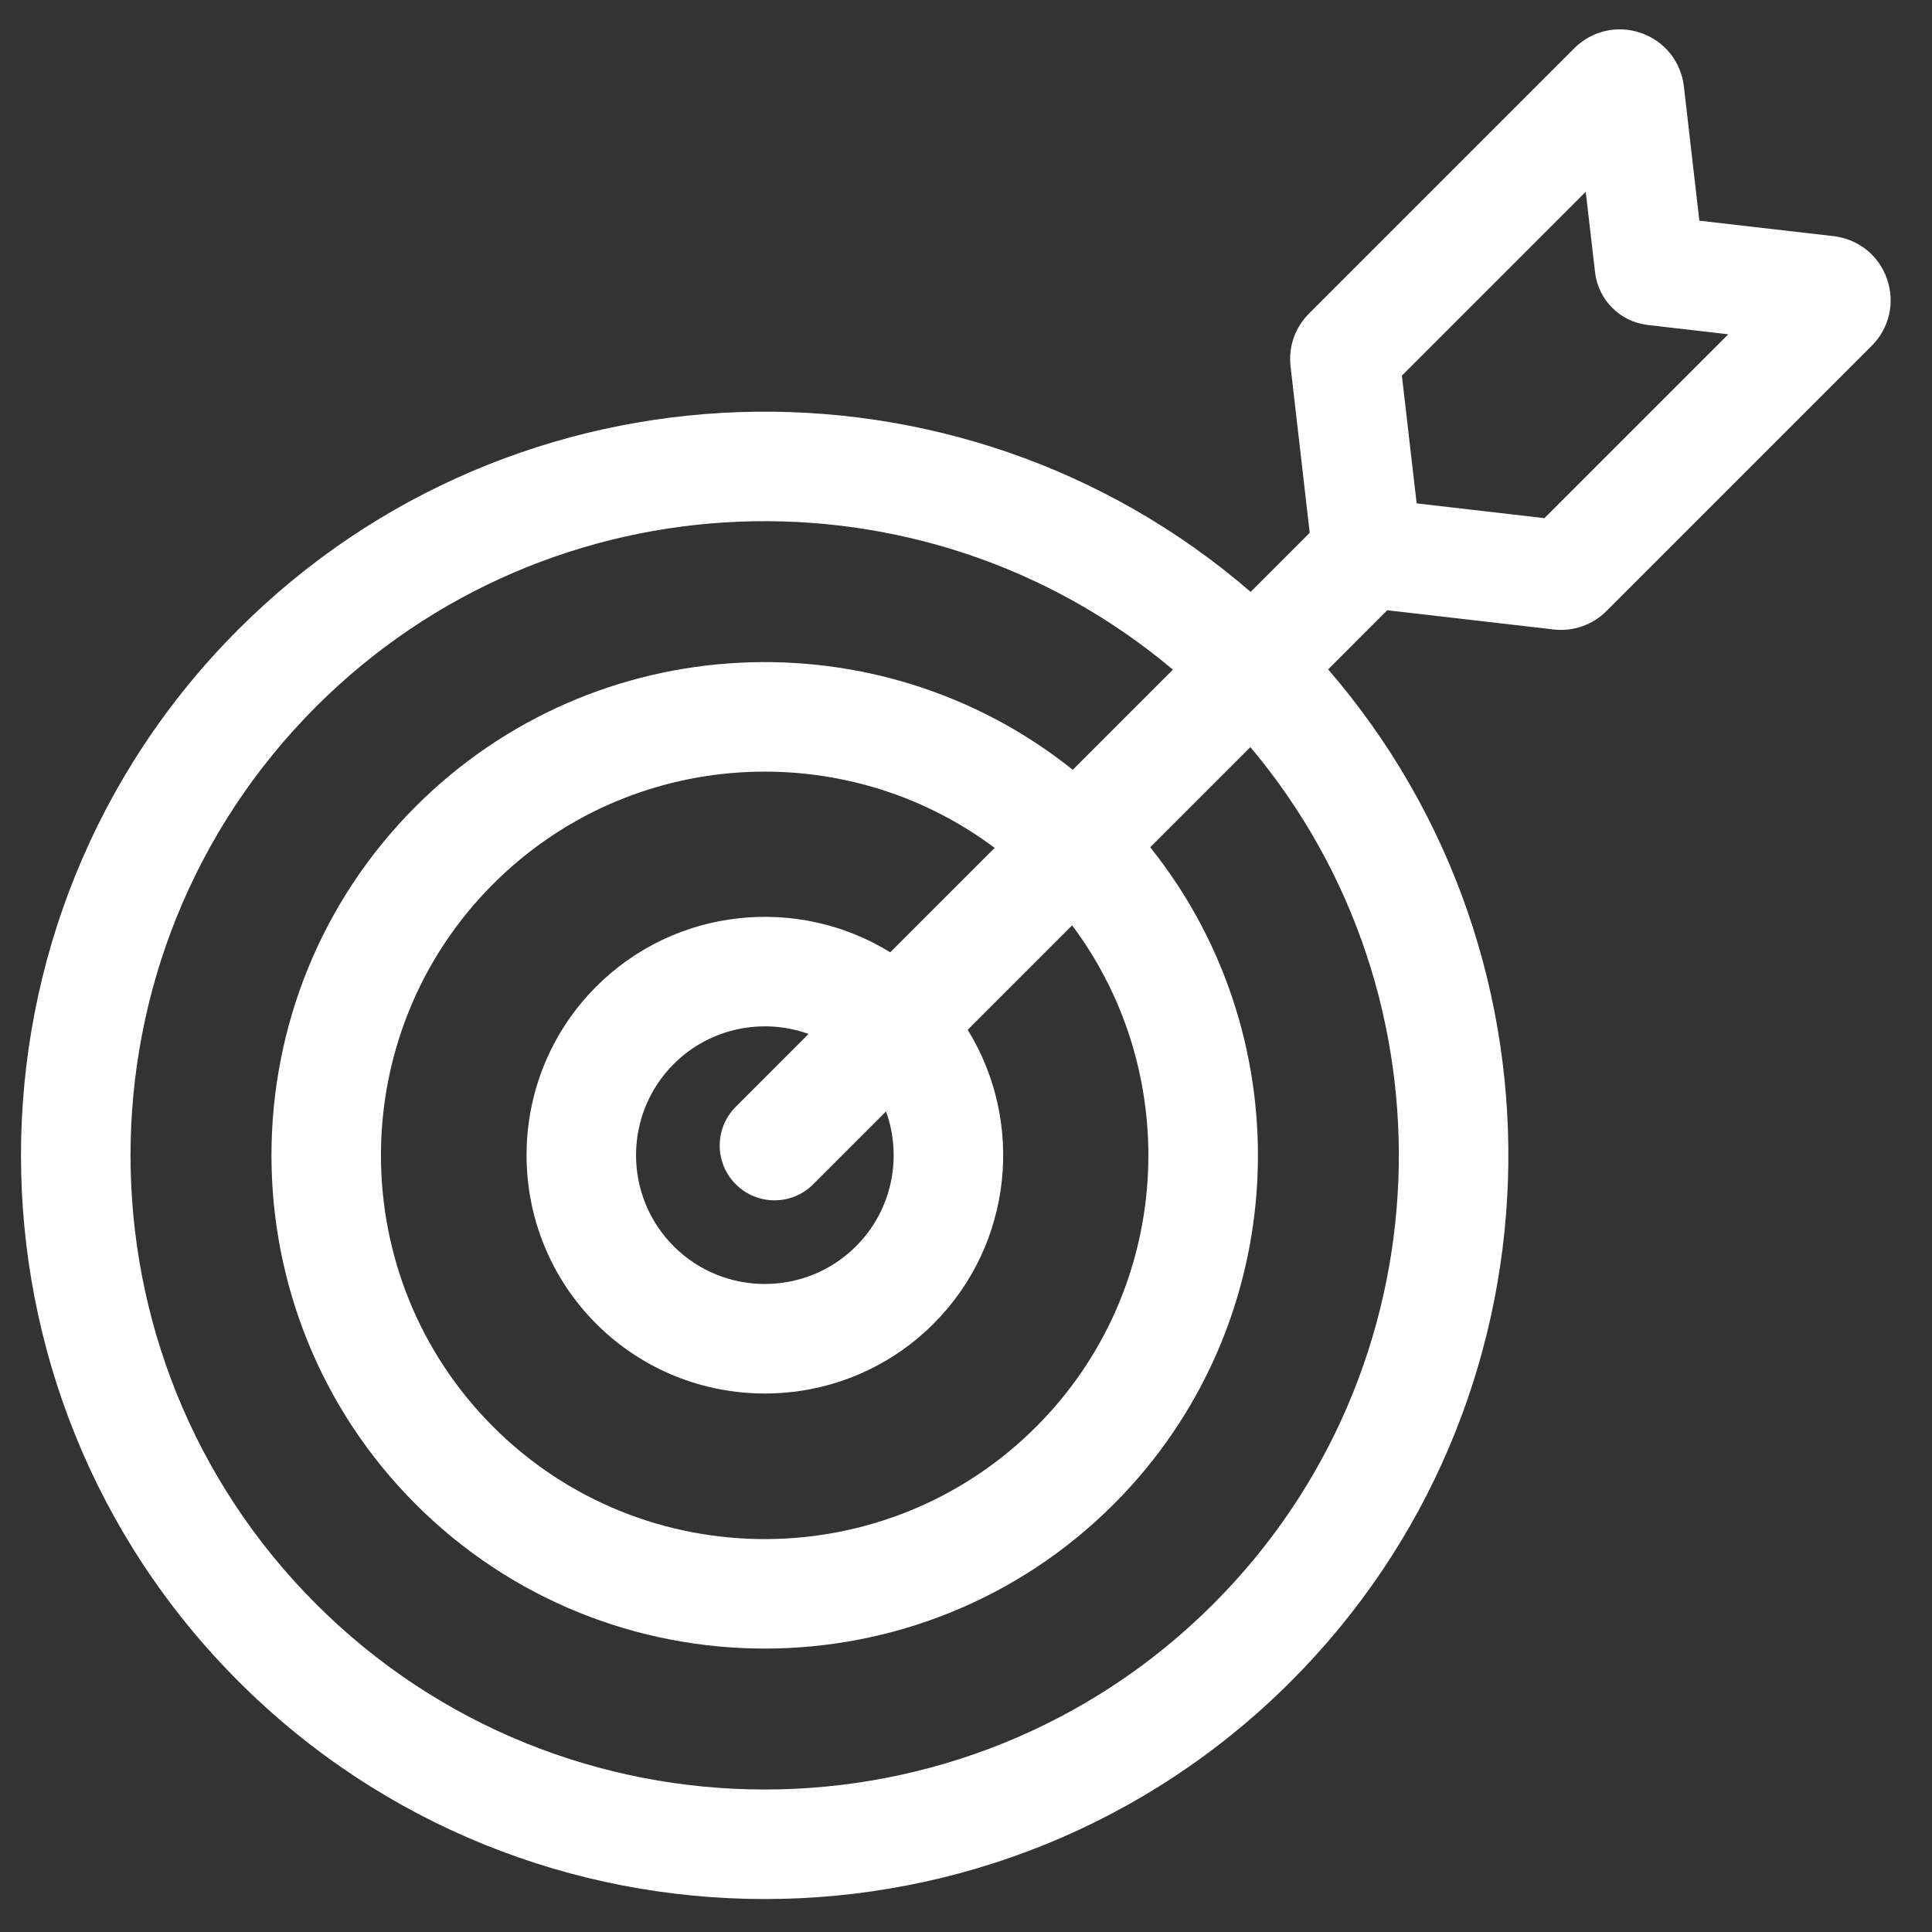 <?xml version="1.0" encoding="UTF-8"?>
<svg xmlns="http://www.w3.org/2000/svg" width="31" height="31" viewBox="0 0 31 31" fill="none">
  <rect x="0" y="0" width="31" height="31" fill="#333333" stroke="none"/>
  <path d="M30.278 4.476C30.147 4.098 29.818 3.835 29.42 3.789L27.267 3.541L27.019 1.388C26.973 0.99 26.71 0.661 26.331 0.529C25.954 0.398 25.543 0.492 25.26 0.775L21.004 5.031C20.779 5.255 20.671 5.565 20.708 5.881L21.015 8.549L20.067 9.497C15.383 5.451 8.274 5.651 3.828 10.096C-0.827 14.751 -0.827 22.325 3.828 26.98C8.483 31.635 16.057 31.635 20.712 26.98C25.157 22.534 25.357 15.425 21.311 10.741L22.259 9.792L24.927 10.1C25.242 10.137 25.552 10.029 25.777 9.804L30.033 5.548C30.316 5.265 30.41 4.854 30.278 4.476ZM19.468 25.737C15.499 29.706 9.04 29.706 5.071 25.737C1.102 21.767 1.102 15.309 5.071 11.339C8.831 7.58 14.825 7.381 18.82 10.745L17.213 12.352C14.107 9.866 9.548 10.062 6.671 12.939C3.584 16.026 3.584 21.05 6.671 24.137C9.758 27.224 14.781 27.224 17.869 24.137C20.746 21.26 20.942 16.701 18.456 13.595L20.063 11.988C23.427 15.983 23.228 21.977 19.468 25.737ZM11.806 19.002C12.149 19.346 12.705 19.346 13.049 19.002L14.217 17.834C14.48 18.564 14.319 19.413 13.735 19.997C12.929 20.804 11.617 20.804 10.81 19.997C10.004 19.191 10.004 17.88 10.81 17.073C11.394 16.489 12.244 16.328 12.974 16.59L11.806 17.759C11.462 18.102 11.462 18.659 11.806 19.002ZM14.284 15.28C12.809 14.369 10.845 14.552 9.567 15.83C8.076 17.322 8.076 19.749 9.567 21.241C11.059 22.732 13.486 22.733 14.978 21.241C16.256 19.963 16.439 17.998 15.527 16.524L17.203 14.848C19.008 17.259 18.816 20.703 16.625 22.894C14.224 25.296 10.316 25.296 7.914 22.894C5.512 20.492 5.512 16.584 7.914 14.183C10.105 11.992 13.549 11.799 15.96 13.605L14.284 15.28ZM24.781 8.314L22.731 8.077L22.494 6.027L25.444 3.077L25.593 4.365C25.644 4.813 25.994 5.163 26.443 5.215L27.731 5.364L24.781 8.314Z" fill="white"></path>
</svg>
